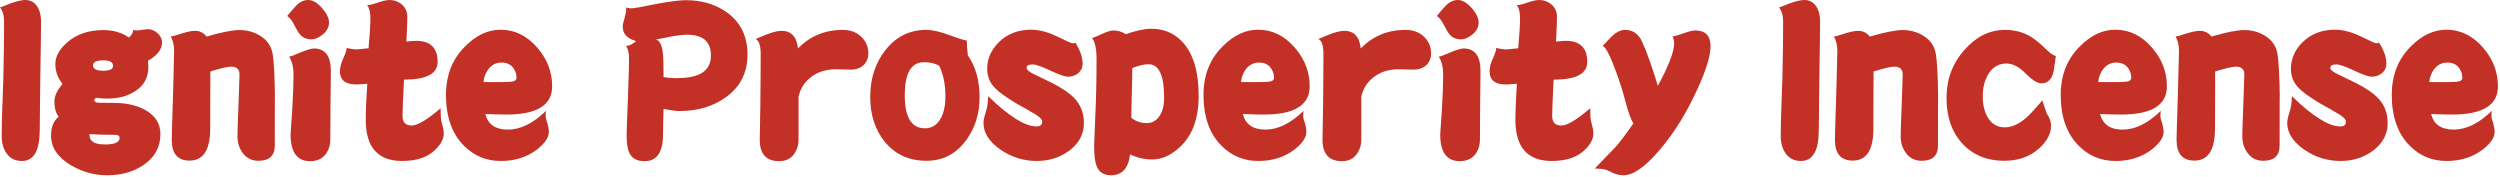 <svg width="1144" height="81" viewBox="0 0 1144 81" fill="none" xmlns="http://www.w3.org/2000/svg">
<g filter="url(#filter0_n_12_46)">
<path d="M18.776 10.11C18.776 13.679 18.663 22.288 18.436 35.938C18.267 49.476 18.182 57.32 18.182 59.473C18.182 68.932 15.463 73.661 10.025 73.661C7.023 73.661 4.701 72.528 3.059 70.263C1.529 68.167 0.765 65.448 0.765 62.106C0.765 58.085 0.906 52.534 1.189 45.454C1.473 38.431 1.614 33.758 1.614 31.436C1.614 30.133 1.671 26.904 1.784 21.75C1.841 16.596 1.869 12.688 1.869 10.025C1.869 7.137 1.246 4.928 0 3.398C0.17 3.398 1.728 2.804 4.673 1.614C7.618 0.538 9.912 0 11.555 0C13.537 0 15.151 0.708 16.398 2.124C17.983 3.937 18.776 6.599 18.776 10.11ZM74.171 19.371C74.171 22.543 72.019 25.347 67.714 27.782C67.827 28.915 67.884 29.906 67.884 30.756C67.884 35.4 65.958 38.997 62.106 41.546C58.651 43.925 54.29 45.114 49.023 45.114C47.663 45.114 46.559 45.058 45.709 44.944C44.859 44.831 44.491 44.774 44.605 44.774C43.642 44.774 43.16 45.114 43.16 45.794C43.16 46.474 43.698 46.87 44.774 46.983C45.398 47.04 47.691 47.068 51.656 47.068C57.887 47.068 62.956 48.23 66.864 50.552C71.226 53.157 73.406 56.754 73.406 61.342C73.406 67.346 70.772 72.103 65.505 75.615C60.917 78.674 55.423 80.203 49.023 80.203C43.188 80.203 37.666 78.674 32.455 75.615C26.395 71.99 23.364 67.487 23.364 62.106C23.364 58.142 24.525 55.253 26.848 53.44C25.545 51.798 24.894 49.447 24.894 46.389C24.894 43.953 26.14 41.291 28.632 38.402C26.423 35.684 25.318 32.653 25.318 29.311C25.318 25.97 27.046 22.741 30.501 19.626C34.806 15.718 40.413 13.764 47.323 13.764C51.855 13.764 55.734 14.896 58.963 17.162C60.266 16.143 60.917 14.981 60.917 13.679C61.37 13.849 61.852 13.934 62.361 13.934C63.381 13.934 64.4 13.82 65.42 13.594C66.496 13.424 67.232 13.339 67.629 13.339C69.272 13.339 70.801 13.99 72.217 15.293C73.519 16.539 74.171 17.898 74.171 19.371ZM51.741 30.161C51.741 28.462 50.24 27.612 47.238 27.612C44.123 27.612 42.565 28.377 42.565 29.906C42.565 31.549 44.123 32.37 47.238 32.37C50.24 32.37 51.741 31.634 51.741 30.161ZM54.715 63.126C54.715 62.446 54.432 62.022 53.865 61.852C53.525 61.738 52.534 61.682 50.892 61.682C46.87 61.682 43.557 61.568 40.951 61.342C40.951 62.758 41.263 63.749 41.886 64.315C42.905 65.505 45.001 66.1 48.173 66.1C52.534 66.1 54.715 65.108 54.715 63.126ZM125.742 66.609C125.742 71.254 123.25 73.576 118.266 73.576C115.15 73.576 112.715 72.33 110.959 69.838C109.43 67.686 108.665 65.193 108.665 62.361C108.665 60.435 108.835 55.31 109.175 46.983C109.458 38.601 109.6 34.296 109.6 34.069C109.6 31.69 108.325 30.501 105.776 30.501C104.134 30.501 100.962 31.237 96.261 32.71L96.176 58.878C96.176 68.62 93.032 73.491 86.745 73.491C81.308 73.491 78.589 70.319 78.589 63.976C78.589 62.276 78.787 55.338 79.184 43.16C79.523 30.982 79.693 24.384 79.693 23.364C79.693 20.815 79.184 18.606 78.164 16.737C78.561 16.737 80.147 16.284 82.922 15.378C85.697 14.528 87.793 14.104 89.209 14.104C91.361 14.104 93.145 14.981 94.561 16.737C101.245 14.755 106.258 13.764 109.6 13.764C112.885 13.764 115.858 14.528 118.521 16.058C121.976 17.983 124.043 20.787 124.723 24.469C125.346 27.867 125.714 34.862 125.827 45.454C125.771 40.47 125.742 47.522 125.742 66.609ZM150.551 10.28C150.551 12.546 149.475 14.472 147.322 16.058C145.623 17.36 144.037 18.012 142.564 18.012C140.355 18.012 138.628 17.304 137.382 15.888C136.759 15.265 135.853 13.792 134.663 11.47C133.644 9.431 132.567 8.043 131.435 7.307C132.567 5.891 133.757 4.503 135.003 3.144C136.815 1.048 138.826 0 141.035 0C143.131 0 145.283 1.274 147.492 3.823C149.531 6.202 150.551 8.354 150.551 10.28ZM151.4 32.54C151.4 35.429 151.344 40.895 151.23 48.938C151.174 56.98 151.146 61.965 151.146 63.891C151.146 66.156 150.579 68.195 149.446 70.008C147.804 72.5 145.283 73.746 141.885 73.746C135.938 73.746 132.964 69.64 132.964 61.427C132.964 60.86 133.219 57.15 133.729 50.297C134.125 43.443 134.323 38.062 134.323 34.154C134.323 30.756 133.644 28.009 132.284 25.913C132.907 25.913 134.691 25.262 137.637 23.959C140.469 22.77 142.479 22.175 143.669 22.175C148.823 22.175 151.4 25.63 151.4 32.54ZM203.057 61.087C203.057 63.466 201.839 65.873 199.403 68.309C195.948 71.877 190.822 73.661 184.025 73.661C172.924 73.661 167.373 67.402 167.373 54.885C167.373 50.693 167.6 45.171 168.053 38.317C165.617 38.544 163.946 38.657 163.04 38.657C158.056 38.657 155.563 36.647 155.563 32.625C155.563 30.756 156.102 28.717 157.178 26.508C158.141 24.355 158.622 22.826 158.622 21.92C160.321 22.373 161.936 22.6 163.465 22.6C163.918 22.6 165.646 22.43 168.647 22.09C169.214 15.916 169.497 11.356 169.497 8.411C169.497 5.579 168.987 3.568 167.968 2.379C168.931 2.379 170.573 1.982 172.896 1.189C175.161 0.396 176.945 0 178.248 0C180.287 0 182.1 0.623 183.686 1.869C185.498 3.342 186.404 5.324 186.404 7.816C186.404 9.176 186.263 12.914 185.979 19.031C187.735 18.805 189.236 18.691 190.482 18.691C196.996 18.691 200.253 21.92 200.253 28.377C200.253 33.758 195.127 36.448 184.875 36.448C184.422 45.001 184.195 50.523 184.195 53.016C184.195 55.961 185.583 57.434 188.358 57.434C191.077 57.434 195.495 54.8 201.612 49.532C201.612 52.194 201.726 54.12 201.952 55.31C202.009 55.48 202.235 56.386 202.632 58.028C202.915 58.991 203.057 60.011 203.057 61.087ZM252.674 39.507C252.674 48.116 245.679 52.421 231.688 52.421C228.97 52.421 225.77 52.336 222.088 52.166C223.277 56.924 226.732 59.303 232.453 59.303C238.174 59.303 243.979 56.442 249.87 50.722C249.757 51.515 249.7 52.279 249.7 53.016C249.7 53.809 249.955 54.913 250.465 56.329C250.918 57.802 251.145 59.161 251.145 60.407C251.145 62.956 249.275 65.675 245.537 68.564C241.006 71.962 235.54 73.661 229.14 73.661C222.513 73.661 216.877 71.311 212.232 66.609C206.795 61.115 204.076 53.384 204.076 43.415C204.076 34.409 206.993 27.018 212.827 21.24C217.868 16.143 223.277 13.594 229.055 13.594C235.568 13.594 241.204 16.369 245.962 21.92C250.437 27.131 252.674 32.993 252.674 39.507ZM236.361 35.514C236.361 34.154 235.965 32.823 235.172 31.52C233.982 29.595 232.085 28.632 229.479 28.632C227.214 28.632 225.316 29.51 223.787 31.266C222.314 33.022 221.465 35.117 221.238 37.553H230.159C232.708 37.553 234.379 37.411 235.172 37.128C235.965 36.845 236.361 36.307 236.361 35.514ZM342.053 24.979C342.053 33.305 338.739 39.818 332.112 44.52C326.335 48.711 319.255 50.807 310.872 50.807C309.116 50.807 306.709 50.467 303.65 49.787C303.48 55.055 303.396 58.963 303.396 61.512C303.396 69.668 300.592 73.746 294.984 73.746C291.586 73.746 289.292 72.557 288.103 70.178C287.196 68.478 286.743 65.76 286.743 62.022C286.743 60.096 286.941 54.403 287.338 44.944C287.678 35.485 287.848 29.396 287.848 26.678C287.848 24.242 287.395 22.345 286.488 20.985C287.961 20.985 289.49 20.249 291.076 18.776C286.998 17.7 284.959 15.491 284.959 12.149C284.959 11.356 285.242 10.054 285.809 8.241C286.318 6.429 286.573 4.814 286.573 3.398C287.31 3.682 288.018 3.823 288.697 3.823C290 3.823 293.767 3.172 299.997 1.869C306.284 0.68 310.9 0.085 313.846 0.085C321.096 0.085 327.326 1.926 332.537 5.607C338.881 10.139 342.053 16.596 342.053 24.979ZM325.315 25.318C325.315 19.031 321.662 15.888 314.355 15.888C312.486 15.888 309.909 16.199 306.624 16.822C304.415 17.275 302.234 17.7 300.082 18.097C301.781 18.38 302.857 20.419 303.311 24.214C303.537 25.97 303.65 29.651 303.65 35.259C305.406 35.599 307.304 35.769 309.343 35.769C314.327 35.769 318.065 35.089 320.558 33.73C323.729 32.087 325.315 29.283 325.315 25.318ZM397.362 24.554C397.362 26.31 396.796 27.895 395.663 29.311C394.134 31.011 392.01 31.86 389.291 31.86C387.705 31.86 386.516 31.832 385.723 31.775C384.93 31.719 383.882 31.69 382.579 31.69C377.765 31.69 373.771 33.022 370.6 35.684C367.881 37.949 366.153 40.81 365.417 44.265V64.145C365.417 66.298 364.822 68.28 363.633 70.093C362.047 72.528 359.696 73.746 356.581 73.746C350.634 73.746 347.66 70.489 347.66 63.976C347.66 63.523 347.745 58.538 347.915 49.023C348.028 39.563 348.085 31.407 348.085 24.554C348.085 20.815 347.32 18.578 345.791 17.842C345.904 17.842 347.462 17.19 350.464 15.888C353.522 14.698 355.901 14.104 357.601 14.104C362.075 14.104 364.596 16.794 365.162 22.175C370.656 16.511 377.481 13.679 385.638 13.679C389.263 13.679 392.18 14.812 394.389 17.077C396.371 19.116 397.362 21.608 397.362 24.554ZM448.254 44.605C448.254 51.911 446.271 58.34 442.307 63.891C437.662 70.348 431.545 73.576 423.955 73.576C415.912 73.576 409.512 70.631 404.754 64.74C400.393 59.246 398.212 52.477 398.212 44.435C398.212 35.825 400.619 28.547 405.434 22.6C410.248 16.652 416.365 13.679 423.785 13.679C426.674 13.679 430.299 14.5 434.66 16.143C438.965 17.729 441.542 18.521 442.392 18.521C442.392 20.334 442.562 22.628 442.901 25.403C446.47 30.444 448.254 36.845 448.254 44.605ZM432.621 44.095C432.621 38.657 431.687 34.013 429.817 30.161C428.005 29.028 425.654 28.462 422.766 28.462C416.932 28.462 414.015 33.531 414.015 43.67C414.015 53.695 417.102 58.708 423.275 58.708C426.221 58.708 428.515 57.377 430.157 54.715C431.8 52.109 432.621 48.569 432.621 44.095ZM496.002 56.244C496.002 61.285 493.821 65.477 489.46 68.818C485.155 72.047 480.143 73.661 474.422 73.661C468.305 73.661 462.697 71.877 457.6 68.309C452.559 64.74 450.038 60.719 450.038 56.244C450.038 55.055 450.406 53.355 451.143 51.147C451.822 48.938 452.162 46.559 452.162 44.01C461.678 53.242 469.069 57.858 474.337 57.858C476.036 57.858 476.886 57.122 476.886 55.649C476.886 54.687 475.866 53.582 473.827 52.336C470.882 50.58 467.908 48.881 464.906 47.238C459.979 44.236 456.722 41.857 455.136 40.102C452.87 37.723 451.737 34.834 451.737 31.436C451.737 27.018 453.437 23.053 456.835 19.541C460.743 15.576 465.756 13.594 471.873 13.594C475.555 13.594 479.548 14.642 483.853 16.737C488.044 18.776 490.31 19.796 490.649 19.796C491.329 19.796 491.811 19.711 492.094 19.541C494.303 23.053 495.407 26.225 495.407 29.057C495.407 31.096 494.586 32.682 492.943 33.815C491.697 34.664 490.31 35.089 488.78 35.089C487.251 35.089 484.532 34.154 480.624 32.285C476.659 30.416 473.969 29.481 472.553 29.481C470.684 29.481 469.749 29.991 469.749 31.011C469.749 31.917 470.967 32.937 473.402 34.069C476.234 35.485 479.095 36.873 481.983 38.232C486.345 40.555 489.46 42.679 491.329 44.605C494.444 47.776 496.002 51.656 496.002 56.244ZM548.508 43.925C548.508 54.233 545.619 62.05 539.842 67.374C535.764 71.112 531.572 72.981 527.268 72.981C523.926 72.981 520.527 72.217 517.072 70.688C516.393 77.031 513.476 80.203 508.321 80.203C505.036 80.203 502.855 78.759 501.779 75.87C501.043 74.058 500.675 70.999 500.675 66.694C500.675 66.071 500.845 61.767 501.185 53.78C501.581 45.737 501.779 36.816 501.779 27.018C501.779 22.26 501.071 19.031 499.655 17.332C500.222 17.332 501.694 16.766 504.073 15.633C506.452 14.5 508.265 13.934 509.511 13.934C511.55 13.934 513.419 14.5 515.118 15.633C519.819 13.99 523.756 13.169 526.928 13.169C532.365 13.169 536.925 15.01 540.606 18.691C545.874 23.959 548.508 32.37 548.508 43.925ZM532.705 44.605C532.705 34.466 530.326 29.396 525.568 29.396C523.643 29.396 521.179 29.963 518.177 31.096L517.667 53.865C519.649 55.508 522 56.329 524.719 56.329C526.871 56.329 528.655 55.48 530.071 53.78C531.827 51.685 532.705 48.626 532.705 44.605ZM599.314 39.507C599.314 48.116 592.319 52.421 578.329 52.421C575.61 52.421 572.41 52.336 568.729 52.166C569.918 56.924 573.373 59.303 579.094 59.303C584.814 59.303 590.62 56.442 596.511 50.722C596.397 51.515 596.341 52.279 596.341 53.016C596.341 53.809 596.596 54.913 597.105 56.329C597.559 57.802 597.785 59.161 597.785 60.407C597.785 62.956 595.916 65.675 592.178 68.564C587.646 71.962 582.181 73.661 575.78 73.661C569.153 73.661 563.518 71.311 558.873 66.609C553.436 61.115 550.717 53.384 550.717 43.415C550.717 34.409 553.634 27.018 559.468 21.24C564.509 16.143 569.918 13.594 575.695 13.594C582.209 13.594 587.845 16.369 592.603 21.92C597.077 27.131 599.314 32.993 599.314 39.507ZM583.002 35.514C583.002 34.154 582.605 32.823 581.812 31.52C580.623 29.595 578.726 28.632 576.12 28.632C573.854 28.632 571.957 29.51 570.428 31.266C568.955 33.022 568.105 35.117 567.879 37.553H576.8C579.349 37.553 581.02 37.411 581.812 37.128C582.605 36.845 583.002 36.307 583.002 35.514ZM654.879 24.554C654.879 26.31 654.312 27.895 653.18 29.311C651.65 31.011 649.526 31.86 646.808 31.86C645.222 31.86 644.032 31.832 643.239 31.775C642.446 31.719 641.398 31.69 640.096 31.69C635.281 31.69 631.288 33.022 628.116 35.684C625.397 37.949 623.67 40.81 622.934 44.265V64.145C622.934 66.298 622.339 68.28 621.149 70.093C619.563 72.528 617.213 73.746 614.098 73.746C608.15 73.746 605.177 70.489 605.177 63.976C605.177 63.523 605.262 58.538 605.432 49.023C605.545 39.563 605.602 31.407 605.602 24.554C605.602 20.815 604.837 18.578 603.308 17.842C603.421 17.842 604.979 17.19 607.98 15.888C611.039 14.698 613.418 14.104 615.117 14.104C619.592 14.104 622.112 16.794 622.679 22.175C628.173 16.511 634.998 13.679 643.154 13.679C646.779 13.679 649.696 14.812 651.905 17.077C653.888 19.116 654.879 21.608 654.879 24.554ZM676.629 10.28C676.629 12.546 675.553 14.472 673.4 16.058C671.701 17.36 670.115 18.012 668.643 18.012C666.434 18.012 664.706 17.304 663.46 15.888C662.837 15.265 661.931 13.792 660.741 11.47C659.722 9.431 658.646 8.043 657.513 7.307C658.646 5.891 659.835 4.503 661.081 3.144C662.894 1.048 664.904 0 667.113 0C669.209 0 671.361 1.274 673.57 3.823C675.609 6.202 676.629 8.354 676.629 10.28ZM677.479 32.54C677.479 35.429 677.422 40.895 677.309 48.938C677.252 56.98 677.224 61.965 677.224 63.891C677.224 66.156 676.657 68.195 675.524 70.008C673.882 72.5 671.361 73.746 667.963 73.746C662.016 73.746 659.042 69.64 659.042 61.427C659.042 60.86 659.297 57.15 659.807 50.297C660.203 43.443 660.401 38.062 660.401 34.154C660.401 30.756 659.722 28.009 658.362 25.913C658.985 25.913 660.77 25.262 663.715 23.959C666.547 22.77 668.558 22.175 669.747 22.175C674.901 22.175 677.479 25.63 677.479 32.54ZM729.135 61.087C729.135 63.466 727.917 65.873 725.481 68.309C722.026 71.877 716.9 73.661 710.104 73.661C699.002 73.661 693.451 67.402 693.451 54.885C693.451 50.693 693.678 45.171 694.131 38.317C691.695 38.544 690.024 38.657 689.118 38.657C684.134 38.657 681.642 36.647 681.642 32.625C681.642 30.756 682.18 28.717 683.256 26.508C684.219 24.355 684.7 22.826 684.7 21.92C686.399 22.373 688.014 22.6 689.543 22.6C689.996 22.6 691.724 22.43 694.726 22.09C695.292 15.916 695.575 11.356 695.575 8.411C695.575 5.579 695.065 3.568 694.046 2.379C695.009 2.379 696.651 1.982 698.974 1.189C701.239 0.396 703.023 0 704.326 0C706.365 0 708.178 0.623 709.764 1.869C711.576 3.342 712.482 5.324 712.482 7.816C712.482 9.176 712.341 12.914 712.058 19.031C713.813 18.805 715.314 18.691 716.561 18.691C723.074 18.691 726.331 21.92 726.331 28.377C726.331 33.758 721.205 36.448 710.953 36.448C710.5 45.001 710.273 50.523 710.273 53.016C710.273 55.961 711.661 57.434 714.437 57.434C717.155 57.434 721.573 54.8 727.69 49.532C727.69 52.194 727.804 54.12 728.03 55.31C728.087 55.48 728.313 56.386 728.71 58.028C728.993 58.991 729.135 60.011 729.135 61.087ZM782.745 21.155C782.745 26.366 779.913 34.636 774.249 45.964C769.888 54.687 764.847 62.361 759.126 68.988C752.726 76.465 747.316 80.203 742.898 80.203C740.973 80.203 739.132 79.722 737.376 78.759C735.677 77.909 734.232 77.428 733.043 77.314C731.91 77.201 730.806 77.144 729.729 77.144C731.372 75.502 734.544 72.217 739.245 67.289C741.058 65.307 743.805 61.682 747.486 56.414C747.09 55.848 746.693 55.111 746.297 54.205C745.391 51.996 744.484 49.136 743.578 45.624C742.729 42.226 741.341 37.864 739.415 32.54C736.81 25.46 734.799 21.608 733.383 20.985C733.439 20.985 734.742 19.626 737.291 16.907C739.443 14.755 741.539 13.679 743.578 13.679C747.26 13.679 749.922 15.576 751.564 19.371C753.66 24.016 756.011 30.643 758.616 39.252C759.183 38.289 760.259 36.222 761.845 33.05C764.677 27.046 766.093 22.628 766.093 19.796C766.093 18.606 765.838 17.559 765.328 16.652C766.064 16.652 767.707 16.199 770.256 15.293C772.748 14.387 774.561 13.934 775.693 13.934C780.395 13.934 782.745 16.341 782.745 21.155ZM832.872 10.11C832.872 13.679 832.759 22.288 832.532 35.938C832.362 49.476 832.277 57.32 832.277 59.473C832.277 68.932 829.559 73.661 824.121 73.661C821.119 73.661 818.797 72.528 817.154 70.263C815.625 68.167 814.86 65.448 814.86 62.106C814.86 58.085 815.002 52.534 815.285 45.454C815.568 38.431 815.71 33.758 815.71 31.436C815.71 30.133 815.767 26.904 815.88 21.75C815.937 16.596 815.965 12.688 815.965 10.025C815.965 7.137 815.342 4.928 814.096 3.398C814.266 3.398 815.823 2.804 818.769 1.614C821.714 0.538 824.008 0 825.65 0C827.633 0 829.247 0.708 830.493 2.124C832.079 3.937 832.872 6.599 832.872 10.11ZM886.822 66.609C886.822 71.254 884.33 73.576 879.346 73.576C876.23 73.576 873.795 72.33 872.039 69.838C870.51 67.686 869.745 65.193 869.745 62.361C869.745 60.435 869.915 55.31 870.255 46.983C870.538 38.601 870.68 34.296 870.68 34.069C870.68 31.69 869.405 30.501 866.856 30.501C865.214 30.501 862.042 31.237 857.341 32.71L857.256 58.878C857.256 68.62 854.112 73.491 847.825 73.491C842.388 73.491 839.669 70.319 839.669 63.976C839.669 62.276 839.867 55.338 840.264 43.16C840.604 30.982 840.773 24.384 840.773 23.364C840.773 20.815 840.264 18.606 839.244 16.737C839.641 16.737 841.227 16.284 844.002 15.378C846.777 14.528 848.873 14.104 850.289 14.104C852.441 14.104 854.226 14.981 855.642 16.737C862.325 14.755 867.338 13.764 870.68 13.764C873.965 13.764 876.938 14.528 879.601 16.058C883.056 17.983 885.123 20.787 885.803 24.469C886.426 27.867 886.794 34.862 886.907 45.454C886.851 40.47 886.822 47.522 886.822 66.609ZM940.772 25.573C940.433 27.895 940.093 30.218 939.753 32.54C938.96 36.278 937.091 38.148 934.146 38.148C932.333 38.148 929.897 36.618 926.839 33.56C923.894 30.558 921.005 29.057 918.173 29.057C914.548 29.057 911.744 30.727 909.762 34.069C908.119 36.845 907.298 40.158 907.298 44.01C907.298 48.258 908.204 51.713 910.017 54.375C911.772 56.98 914.265 58.283 917.493 58.283C921.685 58.283 926.074 55.649 930.662 50.382L934.57 45.964C935.137 47.776 935.788 49.73 936.524 51.826C937.884 53.752 938.563 55.649 938.563 57.519C938.563 61.087 936.808 64.485 933.296 67.714C929.104 71.622 923.724 73.576 917.153 73.576C909.224 73.576 902.823 70.942 897.952 65.675C893.138 60.464 890.73 53.525 890.73 44.859C890.73 36.193 893.534 28.773 899.142 22.6C904.466 16.652 910.583 13.679 917.493 13.679C921.854 13.679 925.763 14.698 929.218 16.737C931.144 17.927 933.494 19.852 936.27 22.515C938.365 24.554 939.866 25.573 940.772 25.573ZM991.579 39.507C991.579 48.116 984.584 52.421 970.594 52.421C967.875 52.421 964.675 52.336 960.993 52.166C962.183 56.924 965.638 59.303 971.358 59.303C977.079 59.303 982.885 56.442 988.775 50.722C988.662 51.515 988.605 52.279 988.605 53.016C988.605 53.809 988.86 54.913 989.37 56.329C989.823 57.802 990.05 59.161 990.05 60.407C990.05 62.956 988.181 65.675 984.442 68.564C979.911 71.962 974.445 73.661 968.045 73.661C961.418 73.661 955.782 71.311 951.138 66.609C945.7 61.115 942.981 53.384 942.981 43.415C942.981 34.409 945.898 27.018 951.732 21.24C956.773 16.143 962.183 13.594 967.96 13.594C974.474 13.594 980.109 16.369 984.867 21.92C989.342 27.131 991.579 32.993 991.579 39.507ZM975.267 35.514C975.267 34.154 974.87 32.823 974.077 31.52C972.888 29.595 970.99 28.632 968.385 28.632C966.119 28.632 964.222 29.51 962.692 31.266C961.22 33.022 960.37 35.117 960.144 37.553H969.064C971.613 37.553 973.284 37.411 974.077 37.128C974.87 36.845 975.267 36.307 975.267 35.514ZM1043.15 66.609C1043.15 71.254 1040.66 73.576 1035.67 73.576C1032.56 73.576 1030.12 72.33 1028.37 69.838C1026.84 67.686 1026.07 65.193 1026.07 62.361C1026.07 60.435 1026.24 55.31 1026.58 46.983C1026.87 38.601 1027.01 34.296 1027.01 34.069C1027.01 31.69 1025.73 30.501 1023.18 30.501C1021.54 30.501 1018.37 31.237 1013.67 32.71L1013.58 58.878C1013.58 68.62 1010.44 73.491 1004.15 73.491C998.716 73.491 995.997 70.319 995.997 63.976C995.997 62.276 996.195 55.338 996.592 43.16C996.932 30.982 997.102 24.384 997.102 23.364C997.102 20.815 996.592 18.606 995.572 16.737C995.969 16.737 997.555 16.284 1000.33 15.378C1003.11 14.528 1005.2 14.104 1006.62 14.104C1008.77 14.104 1010.55 14.981 1011.97 16.737C1018.65 14.755 1023.67 13.764 1027.01 13.764C1030.29 13.764 1033.27 14.528 1035.93 16.058C1039.38 17.983 1041.45 20.787 1042.13 24.469C1042.75 27.867 1043.12 34.862 1043.24 45.454C1043.18 40.47 1043.15 47.522 1043.15 66.609ZM1092.6 56.244C1092.6 61.285 1090.42 65.477 1086.06 68.818C1081.75 72.047 1076.74 73.661 1071.02 73.661C1064.9 73.661 1059.29 71.877 1054.2 68.309C1049.15 64.74 1046.63 60.719 1046.63 56.244C1046.63 55.055 1047 53.355 1047.74 51.147C1048.42 48.938 1048.76 46.559 1048.76 44.01C1058.27 53.242 1065.67 57.858 1070.93 57.858C1072.63 57.858 1073.48 57.122 1073.48 55.649C1073.48 54.687 1072.46 53.582 1070.42 52.336C1067.48 50.58 1064.5 48.881 1061.5 47.238C1056.57 44.236 1053.32 41.857 1051.73 40.102C1049.47 37.723 1048.33 34.834 1048.33 31.436C1048.33 27.018 1050.03 23.053 1053.43 19.541C1057.34 15.576 1062.35 13.594 1068.47 13.594C1072.15 13.594 1076.14 14.642 1080.45 16.737C1084.64 18.776 1086.91 19.796 1087.25 19.796C1087.92 19.796 1088.41 19.711 1088.69 19.541C1090.9 23.053 1092 26.225 1092 29.057C1092 31.096 1091.18 32.682 1089.54 33.815C1088.29 34.664 1086.91 35.089 1085.38 35.089C1083.85 35.089 1081.13 34.154 1077.22 32.285C1073.25 30.416 1070.56 29.481 1069.15 29.481C1067.28 29.481 1066.34 29.991 1066.34 31.011C1066.34 31.917 1067.56 32.937 1070 34.069C1072.83 35.485 1075.69 36.873 1078.58 38.232C1082.94 40.555 1086.06 42.679 1087.92 44.605C1091.04 47.776 1092.6 51.656 1092.6 56.244ZM1143.06 39.507C1143.06 48.116 1136.07 52.421 1122.08 52.421C1119.36 52.421 1116.16 52.336 1112.48 52.166C1113.67 56.924 1117.12 59.303 1122.84 59.303C1128.56 59.303 1134.37 56.442 1140.26 50.722C1140.15 51.515 1140.09 52.279 1140.09 53.016C1140.09 53.809 1140.35 54.913 1140.86 56.329C1141.31 57.802 1141.54 59.161 1141.54 60.407C1141.54 62.956 1139.67 65.675 1135.93 68.564C1131.4 71.962 1125.93 73.661 1119.53 73.661C1112.9 73.661 1107.27 71.311 1102.62 66.609C1097.19 61.115 1094.47 53.384 1094.47 43.415C1094.47 34.409 1097.38 27.018 1103.22 21.24C1108.26 16.143 1113.67 13.594 1119.45 13.594C1125.96 13.594 1131.59 16.369 1136.35 21.92C1140.83 27.131 1143.06 32.993 1143.06 39.507ZM1126.75 35.514C1126.75 34.154 1126.36 32.823 1125.56 31.52C1124.37 29.595 1122.48 28.632 1119.87 28.632C1117.6 28.632 1115.71 29.51 1114.18 31.266C1112.71 33.022 1111.86 35.117 1111.63 37.553H1120.55C1123.1 37.553 1124.77 37.411 1125.56 37.128C1126.36 36.845 1126.75 36.307 1126.75 35.514Z" fill="#C33026"/>
</g>
<defs>
<filter id="filter0_n_12_46" x="0" y="0" width="1143.06" height="80.203" filterUnits="userSpaceOnUse" color-interpolation-filters="sRGB">
<feFlood flood-opacity="0" result="BackgroundImageFix"/>
<feBlend mode="normal" in="SourceGraphic" in2="BackgroundImageFix" result="shape"/>
<feTurbulence type="fractalNoise" baseFrequency="0.213 0.213" stitchTiles="stitch" numOctaves="3" result="noise" seed="2355" />
<feColorMatrix in="noise" type="luminanceToAlpha" result="alphaNoise" />
<feComponentTransfer in="alphaNoise" result="coloredNoise1">
<feFuncA type="discrete" tableValues="1 1 1 1 1 1 1 1 1 1 1 1 1 1 1 1 1 1 1 1 1 1 1 1 1 1 1 1 1 1 1 1 1 1 1 1 1 1 1 1 1 1 1 1 1 1 1 1 1 1 1 0 0 0 0 0 0 0 0 0 0 0 0 0 0 0 0 0 0 0 0 0 0 0 0 0 0 0 0 0 0 0 0 0 0 0 0 0 0 0 0 0 0 0 0 0 0 0 0 0 "/>
</feComponentTransfer>
<feComposite operator="in" in2="shape" in="coloredNoise1" result="noise1Clipped" />
<feFlood flood-color="rgba(74, 25, 25, 0.25)" result="color1Flood" />
<feComposite operator="in" in2="noise1Clipped" in="color1Flood" result="color1" />
<feMerge result="effect1_noise_12_46">
<feMergeNode in="shape" />
<feMergeNode in="color1" />
</feMerge>
</filter>
</defs>
</svg>
